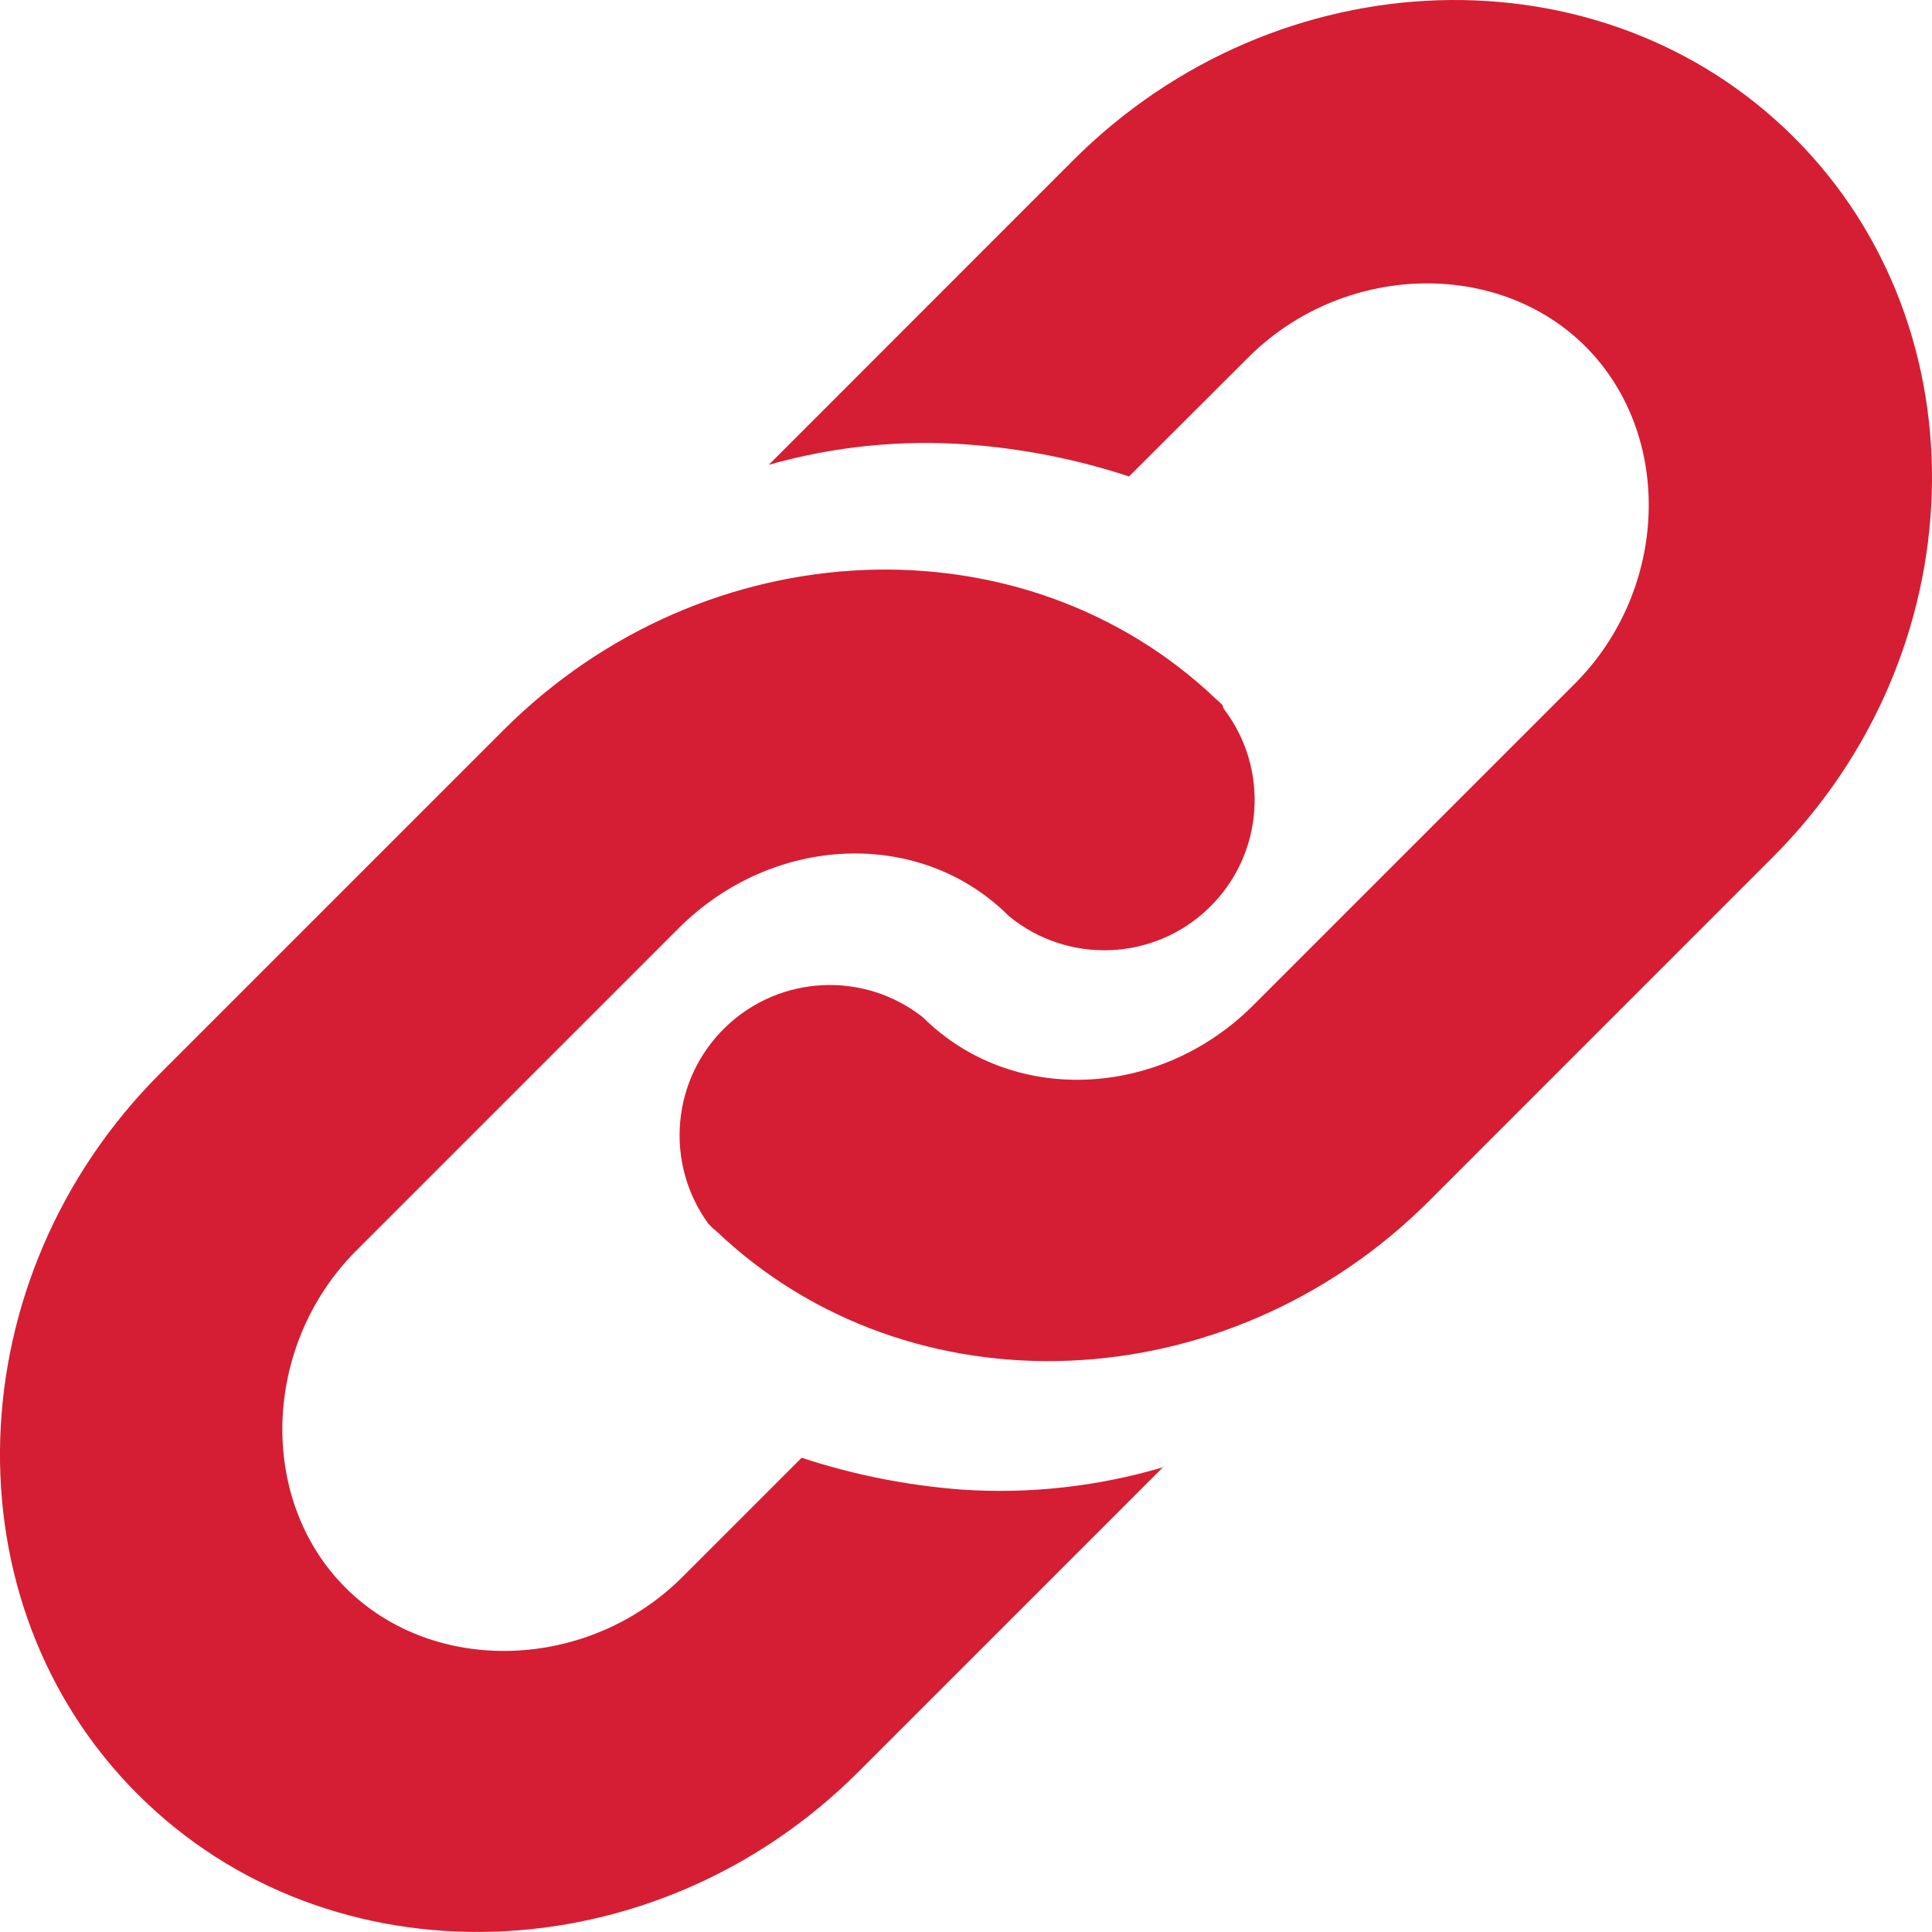<?xml version="1.0" encoding="UTF-8"?>
<svg width="28px" height="28px" viewBox="0 0 28 28" version="1.1" xmlns="http://www.w3.org/2000/svg" xmlns:xlink="http://www.w3.org/1999/xlink">
    <!-- Generator: Sketch 49.3 (51167) - http://www.bohemiancoding.com/sketch -->
    <title>Fill 1</title>
    <desc>Created with Sketch.</desc>
    <defs></defs>
    <g id="Finals" stroke="none" stroke-width="1" fill="none" fill-rule="evenodd">
        <g id="page/bpay/v2" transform="translate(-354, -3482)" fill="#D51E33">
            <g id="body">
                <g id="bpay_is_better" transform="translate(0, 3098)">
                    <g id="Group-31" transform="translate(352, 153)">
                        <g id="Group-30">
                            <g id="Group-27">
                                <g id="col" transform="translate(0, 96)">
                                    <g id="Group-34" transform="translate(2, 135)">
                                        <path d="M16.854,21.265 L12.443,25.676 C9.481,28.641 4.781,28.787 1.997,26.005 C-0.789,23.224 -0.642,18.521 2.322,15.556 L7.3,10.578 C10.224,7.657 14.835,7.467 17.632,10.139 C17.654,10.157 17.676,10.177 17.698,10.199 L17.716,10.217 L17.732,10.267 C18.407,11.145 18.316,12.39 17.519,13.16 C16.723,13.93 15.475,13.979 14.621,13.276 C13.339,11.994 11.199,12.087 9.832,13.456 L5.166,18.122 C3.8,19.488 3.726,21.728 5.007,23.01 C6.289,24.292 8.528,24.22 9.894,22.851 L11.618,21.127 L11.619,21.127 C12.369,21.374 13.145,21.528 13.933,21.588 C14.918,21.655 15.907,21.545 16.854,21.265 L16.854,21.265 Z M26.004,1.995 C23.22,-0.789 18.519,-0.64 15.554,2.322 L11.142,6.736 C12.087,6.468 13.072,6.369 14.052,6.444 C14.838,6.504 15.613,6.658 16.363,6.905 L18.09,5.181 C19.456,3.815 21.696,3.741 22.978,5.022 C24.26,6.304 24.188,8.544 22.822,9.91 L18.156,14.576 C16.798,15.929 14.661,16.022 13.376,14.744 C12.522,14.07 11.302,14.129 10.518,14.883 C9.733,15.636 9.626,16.854 10.265,17.734 L10.299,17.768 L10.315,17.786 C10.337,17.808 10.359,17.823 10.381,17.842 C13.181,20.508 17.788,20.33 20.713,17.403 L25.69,12.425 C28.638,9.48 28.788,4.777 26.004,1.995 L26.004,1.995 Z" id="Fill-1"></path>
                                    </g>
                                </g>
                            </g>
                        </g>
                    </g>
                </g>
            </g>
        </g>
    </g>
</svg>